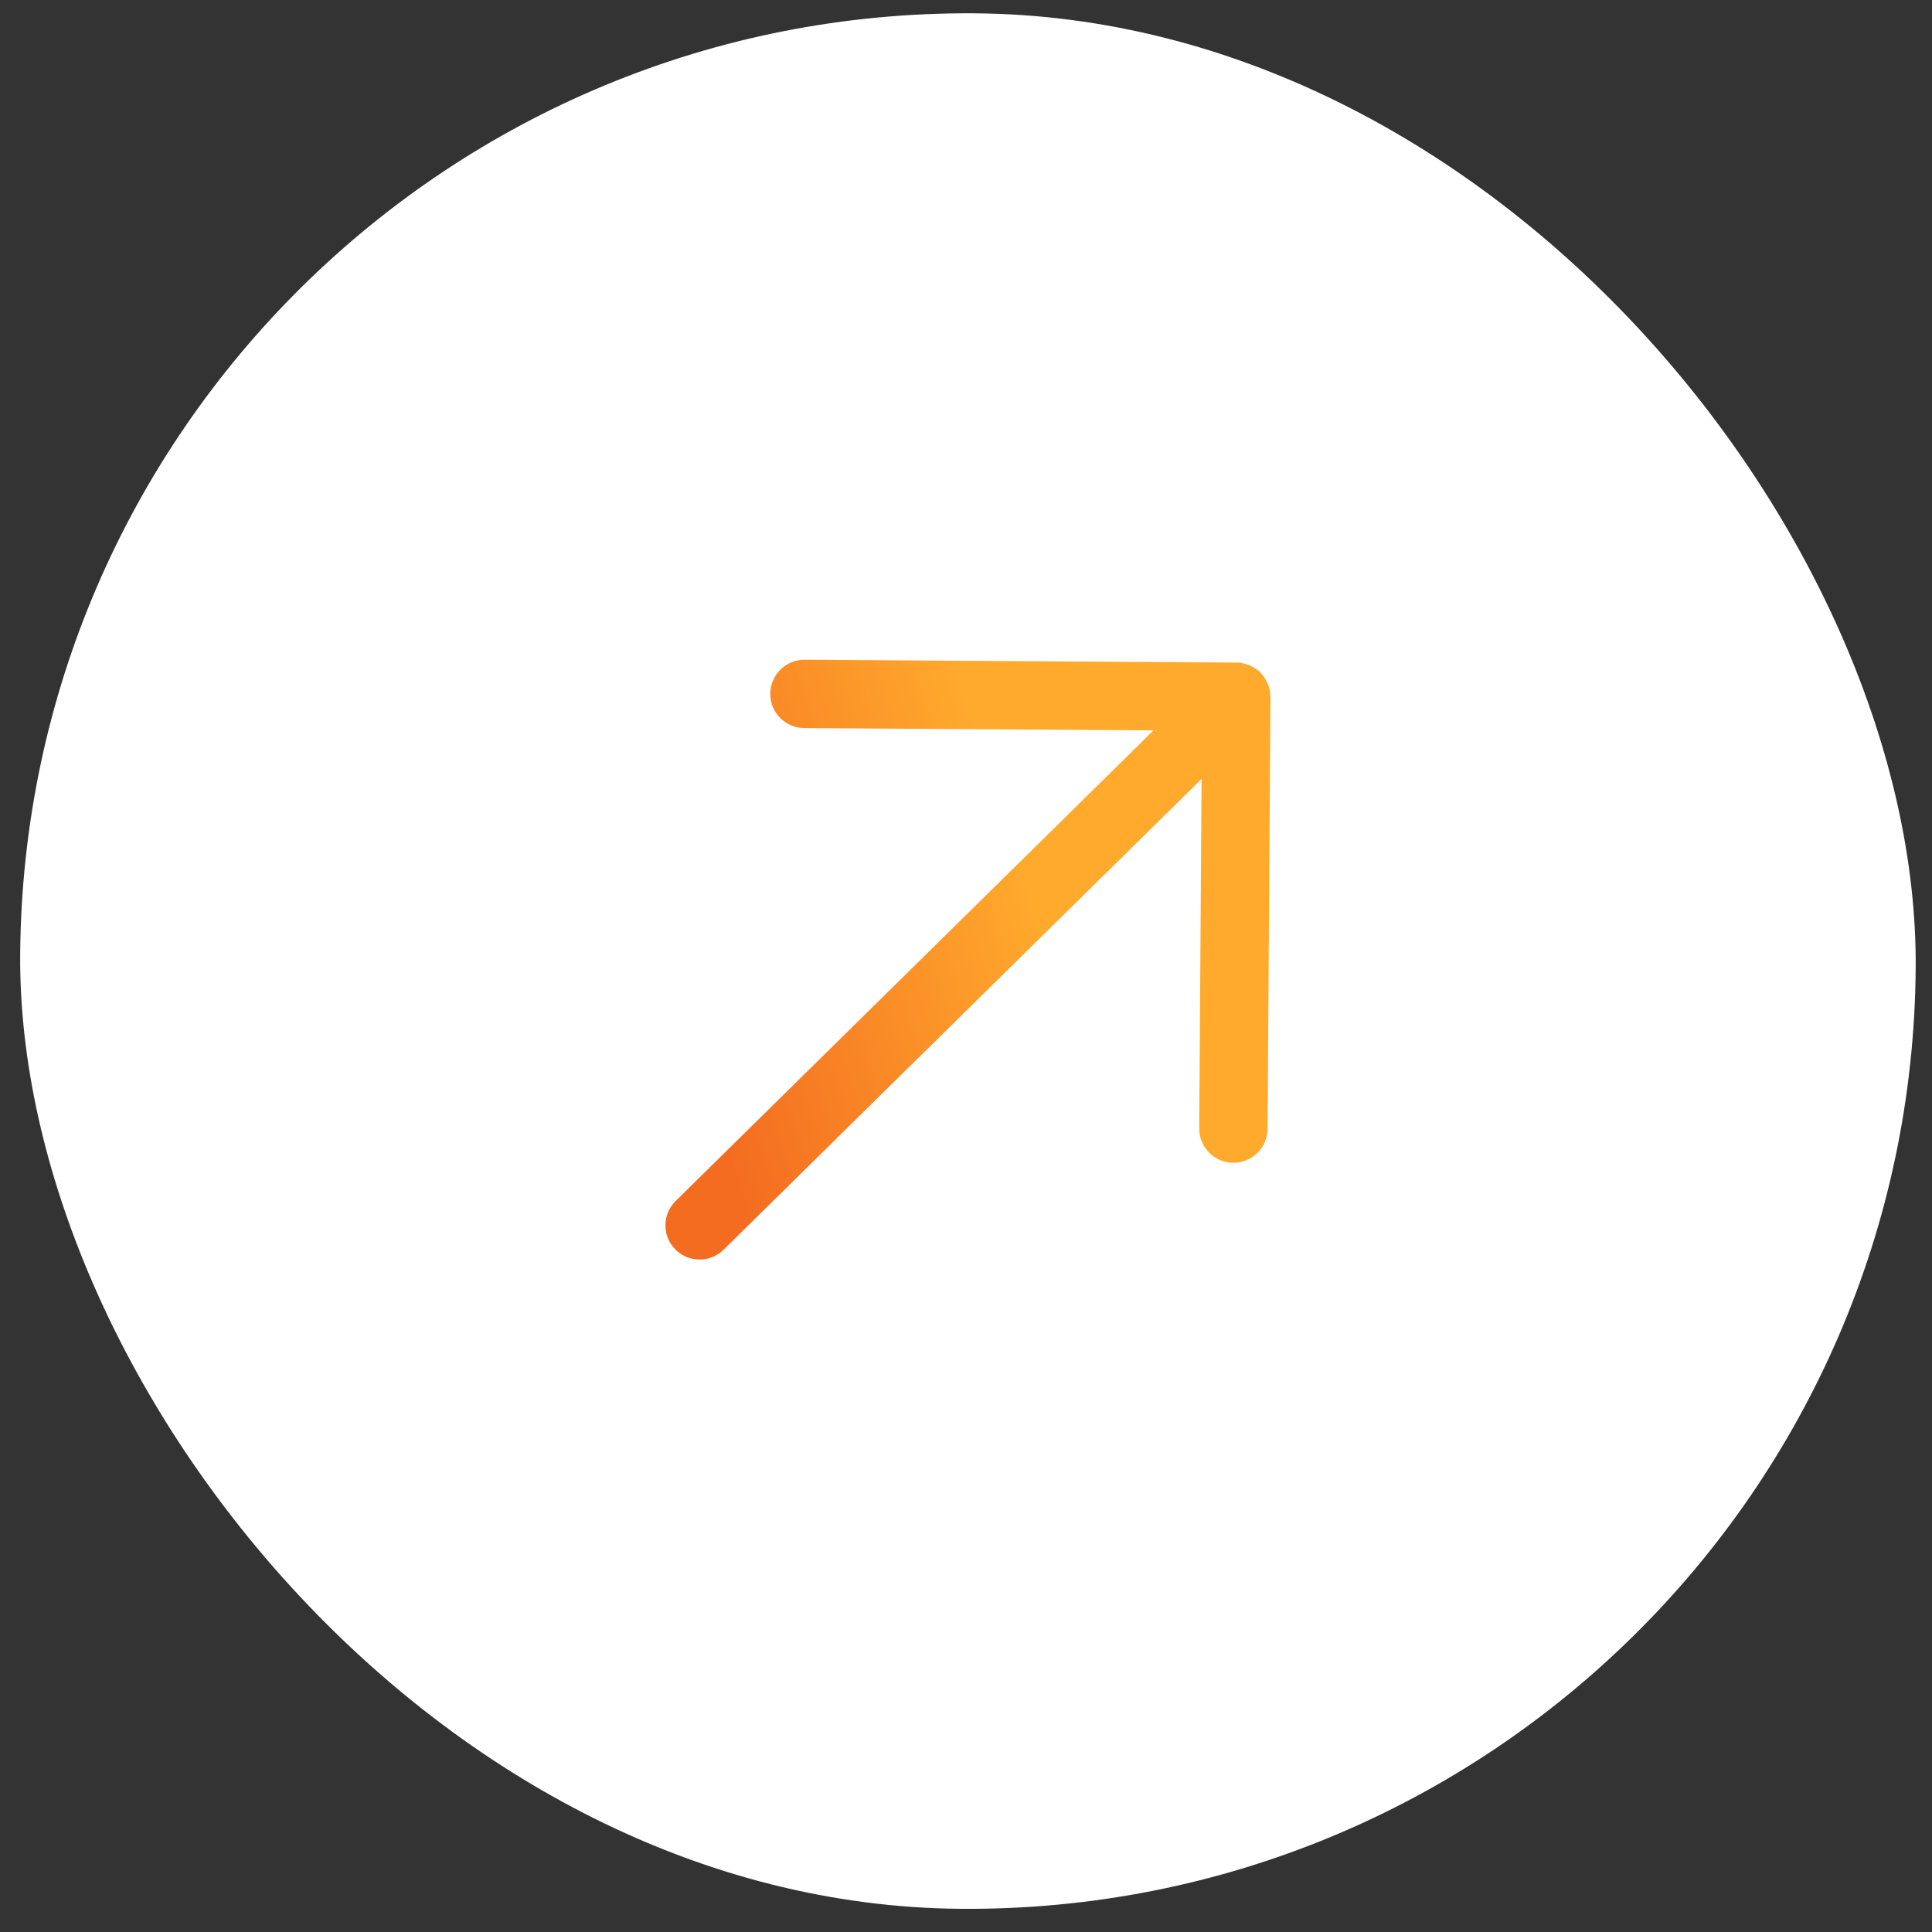 <svg width="53" height="53" viewBox="0 0 53 53" fill="none" xmlns="http://www.w3.org/2000/svg">
<rect x="0" y="0" width="53" height="53" fill="#333333" stroke="none"/>
<rect x="0.727" y="0.192" width="52" height="52" rx="26" transform="rotate(0.382 0.727 0.192)" fill="white"/>
<path d="M34.852 19.121C34.852 19.119 34.851 19.117 34.851 19.115C34.851 19.055 34.845 18.996 34.834 18.937C34.829 18.911 34.819 18.886 34.812 18.86C34.803 18.828 34.795 18.794 34.782 18.762C34.77 18.732 34.753 18.704 34.738 18.676C34.724 18.651 34.713 18.624 34.697 18.6C34.666 18.553 34.63 18.509 34.591 18.468C34.587 18.465 34.585 18.46 34.582 18.457C34.539 18.413 34.491 18.373 34.44 18.339C34.418 18.323 34.394 18.313 34.371 18.3C34.34 18.283 34.311 18.265 34.279 18.251C34.249 18.238 34.218 18.231 34.188 18.222C34.16 18.214 34.133 18.203 34.104 18.197C34.044 18.184 33.982 18.177 33.921 18.177L33.92 18.177L22.075 18.098C21.557 18.095 21.134 18.511 21.131 19.029C21.128 19.547 21.544 19.97 22.062 19.973L31.642 20.037L18.534 32.947C18.165 33.31 18.161 33.904 18.524 34.273C18.706 34.457 18.946 34.551 19.186 34.552C19.426 34.554 19.666 34.464 19.85 34.283L32.962 21.369L32.898 30.954C32.894 31.472 33.311 31.894 33.829 31.898C34.347 31.901 34.769 31.484 34.773 30.966L34.852 19.121Z" fill="url(#paint0_linear_3001_15242)"/>
<defs>
<linearGradient id="paint0_linear_3001_15242" x1="34.08" y1="19.682" x2="17.785" y2="24.888" gradientUnits="userSpaceOnUse">
<stop offset="0.403" stop-color="#FFAA2D"/>
<stop offset="1" stop-color="#F46C20"/>
</linearGradient>
</defs>
</svg>

